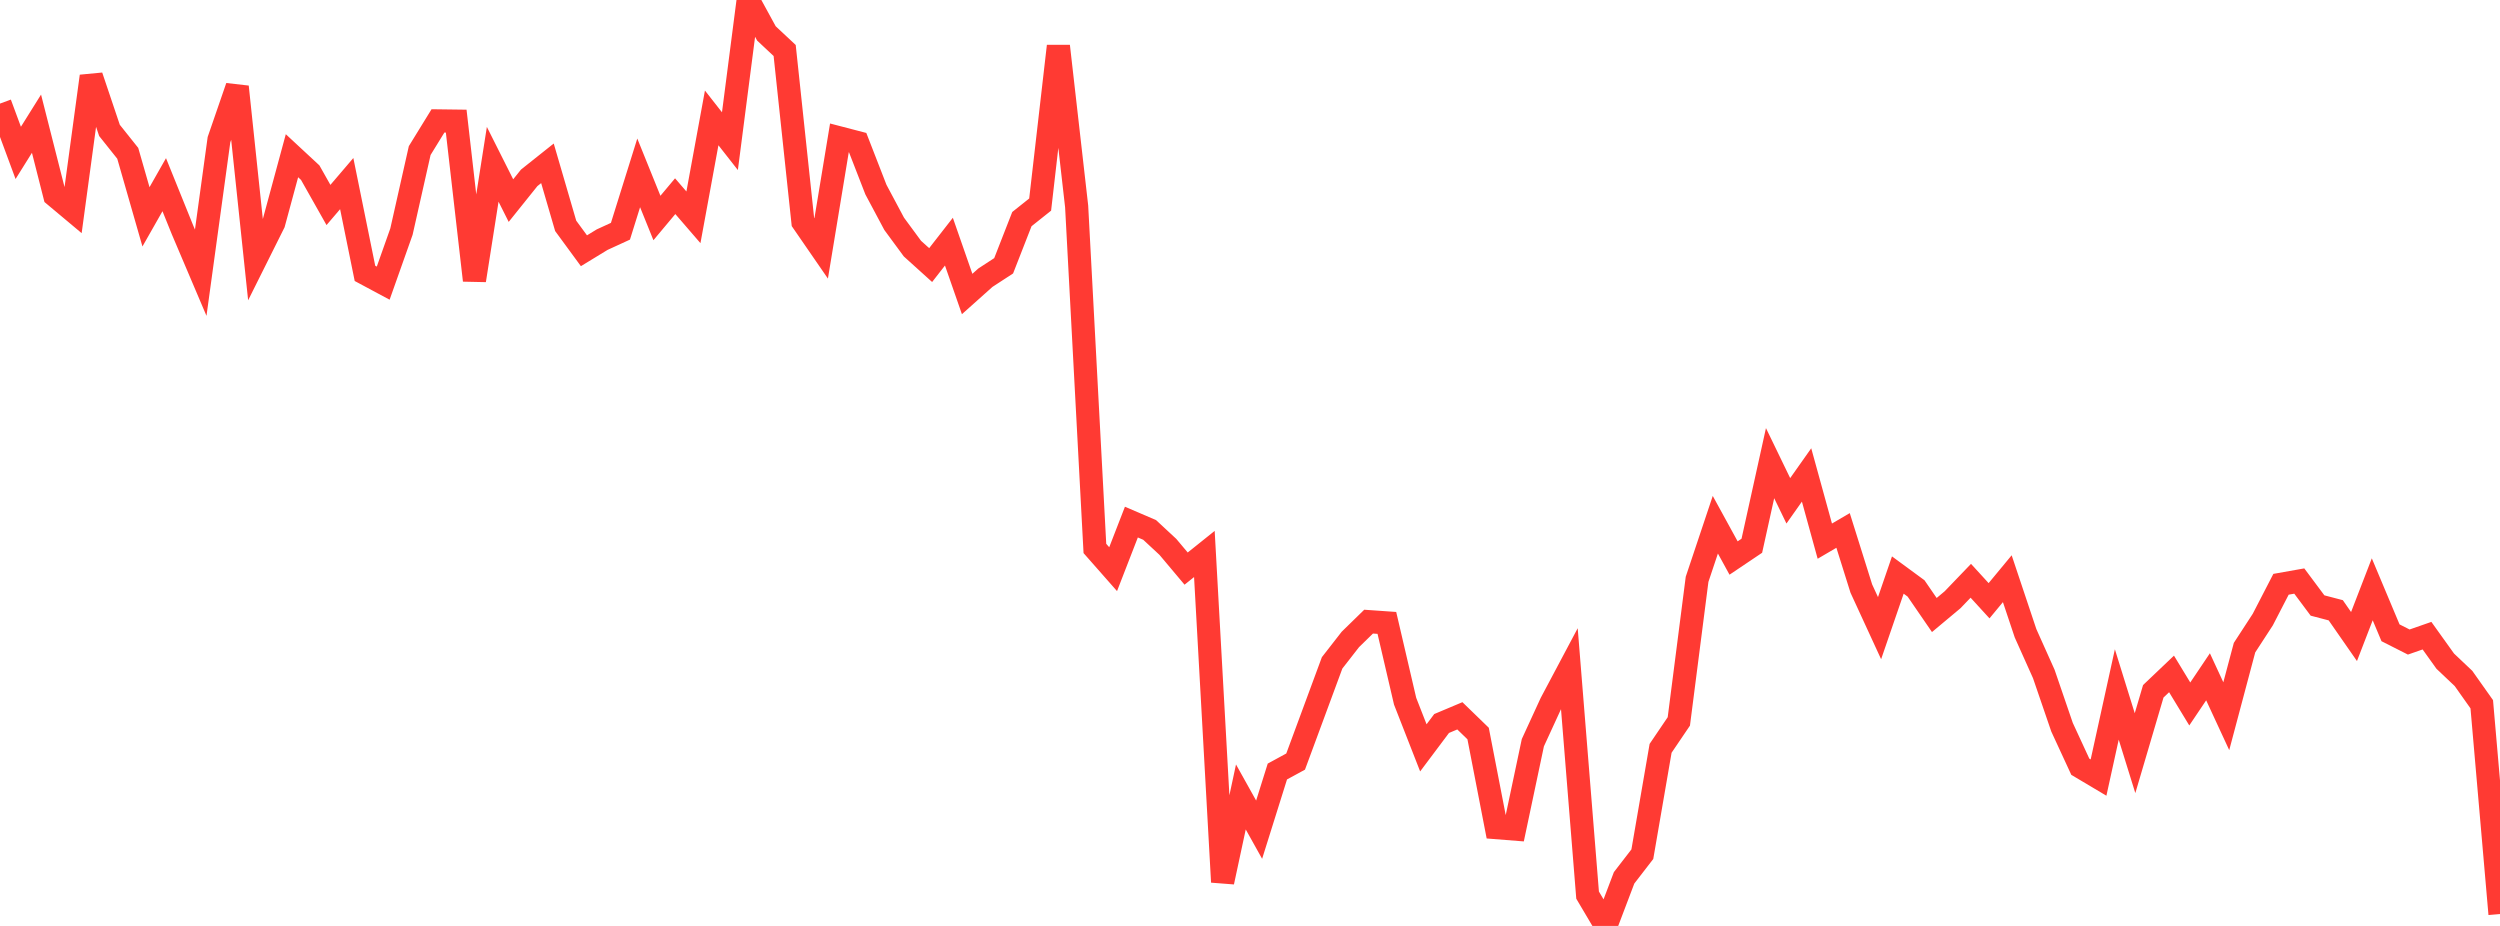 <?xml version="1.0" standalone="no"?>
<!DOCTYPE svg PUBLIC "-//W3C//DTD SVG 1.1//EN" "http://www.w3.org/Graphics/SVG/1.1/DTD/svg11.dtd">

<svg width="135" height="50" viewBox="0 0 135 50" preserveAspectRatio="none" 
  xmlns="http://www.w3.org/2000/svg"
  xmlns:xlink="http://www.w3.org/1999/xlink">


<polyline points="0.0, 5.594 0.985, 8.256 1.971, 6.679 2.956, 10.559 3.942, 11.384 4.927, 4.116 5.912, 7.042 6.898, 8.278 7.883, 11.709 8.869, 9.973 9.854, 12.41 10.839, 14.727 11.825, 7.543 12.81, 4.686 13.796, 14.021 14.781, 12.047 15.766, 8.409 16.752, 9.324 17.737, 11.069 18.723, 9.914 19.708, 14.762 20.693, 15.29 21.679, 12.506 22.664, 8.131 23.65, 6.528 24.635, 6.541 25.62, 15.139 26.606, 8.872 27.591, 10.832 28.577, 9.603 29.562, 8.819 30.547, 12.196 31.533, 13.541 32.518, 12.94 33.504, 12.487 34.489, 9.335 35.474, 11.772 36.46, 10.594 37.445, 11.735 38.431, 6.367 39.416, 7.623 40.401, 0.0 41.387, 1.805 42.372, 2.727 43.358, 11.985 44.343, 13.414 45.328, 7.446 46.314, 7.703 47.299, 10.237 48.285, 12.086 49.27, 13.424 50.255, 14.314 51.241, 13.049 52.226, 15.876 53.212, 14.995 54.197, 14.353 55.182, 11.832 56.168, 11.047 57.153, 2.489 58.139, 11.147 59.124, 29.617 60.109, 30.735 61.095, 28.193 62.08, 28.616 63.066, 29.532 64.051, 30.704 65.036, 29.915 66.022, 47.629 67.007, 43.035 67.993, 44.803 68.978, 41.662 69.964, 41.125 70.949, 38.46 71.934, 35.795 72.92, 34.529 73.905, 33.568 74.891, 33.637 75.876, 37.865 76.861, 40.384 77.847, 39.069 78.832, 38.654 79.818, 39.61 80.803, 44.692 81.788, 44.77 82.774, 40.106 83.759, 37.963 84.745, 36.106 85.73, 48.336 86.715, 50.0 87.701, 47.403 88.686, 46.127 89.672, 40.41 90.657, 38.956 91.642, 31.283 92.628, 28.335 93.613, 30.133 94.599, 29.47 95.584, 25.01 96.569, 27.044 97.555, 25.647 98.54, 29.222 99.526, 28.644 100.511, 31.782 101.496, 33.921 102.482, 31.052 103.467, 31.775 104.453, 33.211 105.438, 32.388 106.423, 31.362 107.409, 32.44 108.394, 31.25 109.38, 34.198 110.365, 36.394 111.35, 39.269 112.336, 41.403 113.321, 41.989 114.307, 37.501 115.292, 40.671 116.277, 37.33 117.263, 36.392 118.248, 38.014 119.234, 36.547 120.219, 38.675 121.204, 34.973 122.19, 33.458 123.175, 31.551 124.161, 31.376 125.146, 32.697 126.131, 32.955 127.117, 34.373 128.102, 31.822 129.088, 34.171 130.073, 34.67 131.058, 34.326 132.044, 35.703 133.029, 36.636 134.015, 38.03 135.0, 49.358" fill="none" stroke="#ff3a33" stroke-width="1.25"/>

</svg>